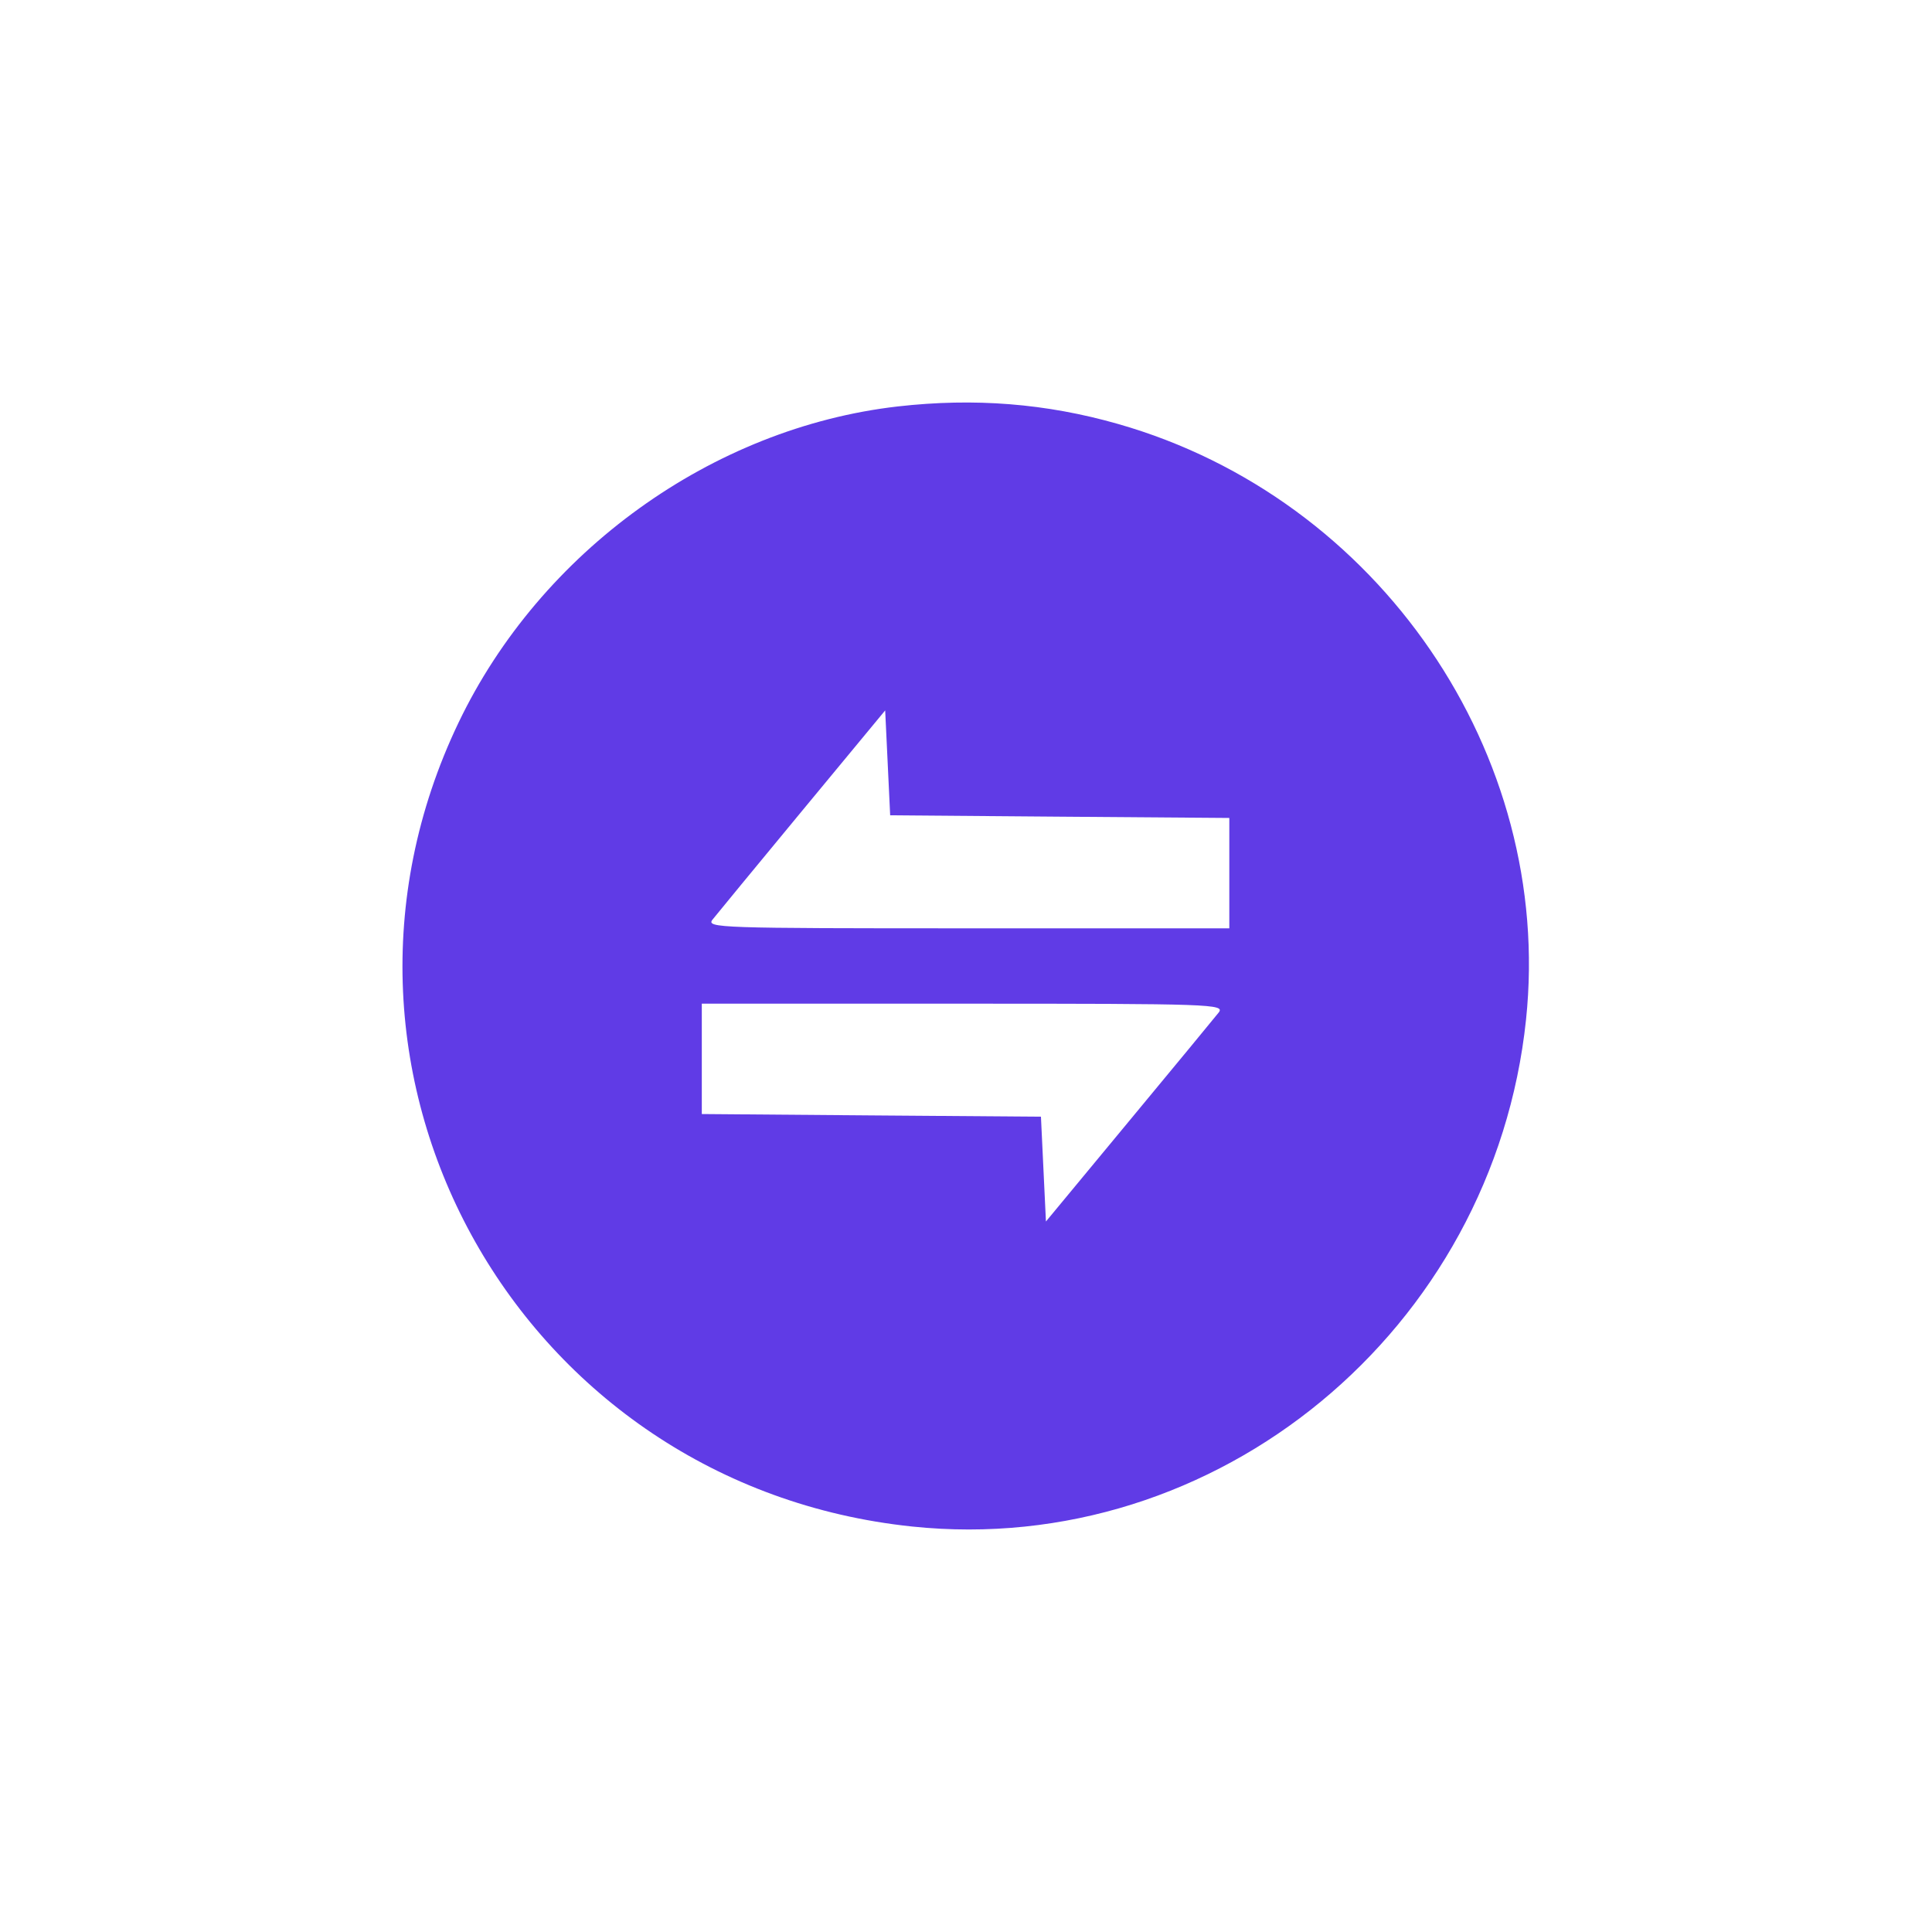 <svg width="24" height="24" viewBox="0 0 24 24" fill="none" xmlns="http://www.w3.org/2000/svg">
<path fill-rule="evenodd" clip-rule="evenodd" d="M11.152 5.049C8.849 5.313 6.715 6.849 5.696 8.977C3.596 13.364 6.468 18.454 11.33 18.963C15.116 19.359 18.553 16.521 18.957 12.665C19.303 9.364 17.129 6.191 13.89 5.267C12.995 5.011 12.103 4.941 11.152 5.049ZM9.966 10.07C9.4 10.755 8.898 11.364 8.851 11.424C8.77 11.527 8.936 11.532 12.018 11.532H15.271V10.847V10.161L13.165 10.145L11.058 10.128L11.027 9.476L10.996 8.825L9.966 10.07ZM8.718 13.154V13.839L10.824 13.856L12.931 13.872L12.962 14.523L12.993 15.174L14.023 13.93C14.59 13.246 15.092 12.638 15.139 12.578C15.219 12.474 15.059 12.468 11.971 12.468H8.718V13.154Z" fill="#603BE6"/>
</svg>
